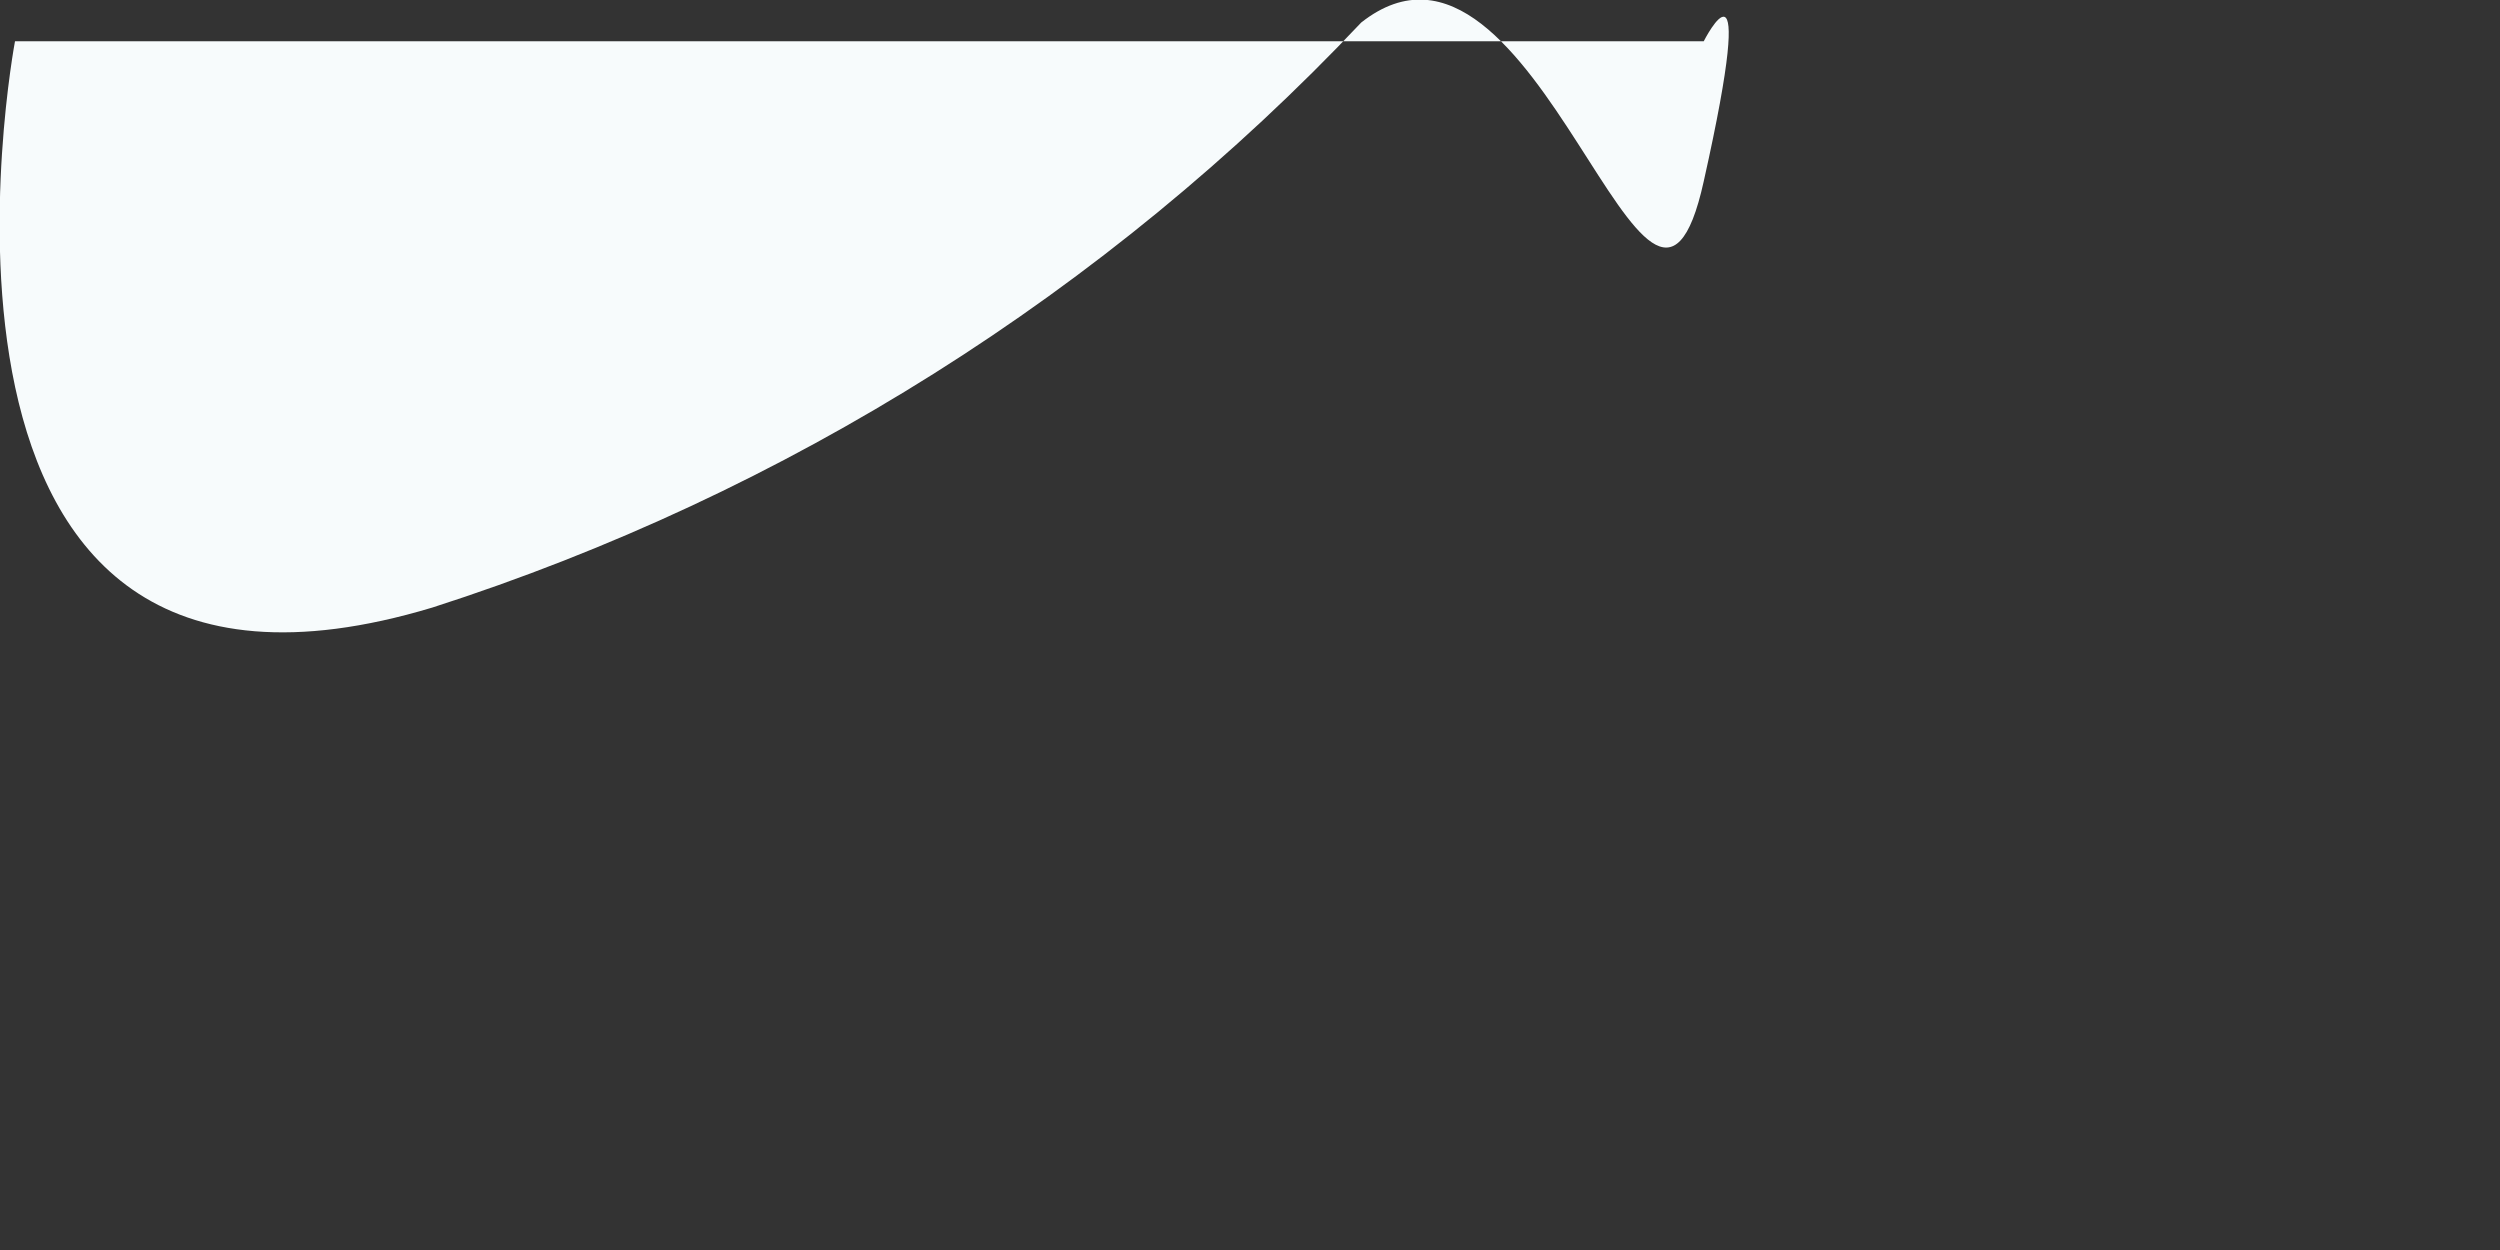 <?xml version="1.0" encoding="utf-8"?>
<svg xmlns="http://www.w3.org/2000/svg" fill="none" height="100%" overflow="visible" preserveAspectRatio="none" style="display: block;" viewBox="0 0 2 1" width="100%">
<rect x="0" y="0" width="2" height="1" fill="#333333" stroke="none"/>
<path d="M0.012 0.033C0.012 0.033 -0.099 0.62 0.346 0.486C0.629 0.395 0.885 0.234 1.089 0.018C1.23 -0.093 1.319 0.345 1.363 0.145C1.408 -0.056 1.363 0.033 1.363 0.033H0.012Z" fill="#F7FBFC" id="Vector"/>
</svg>